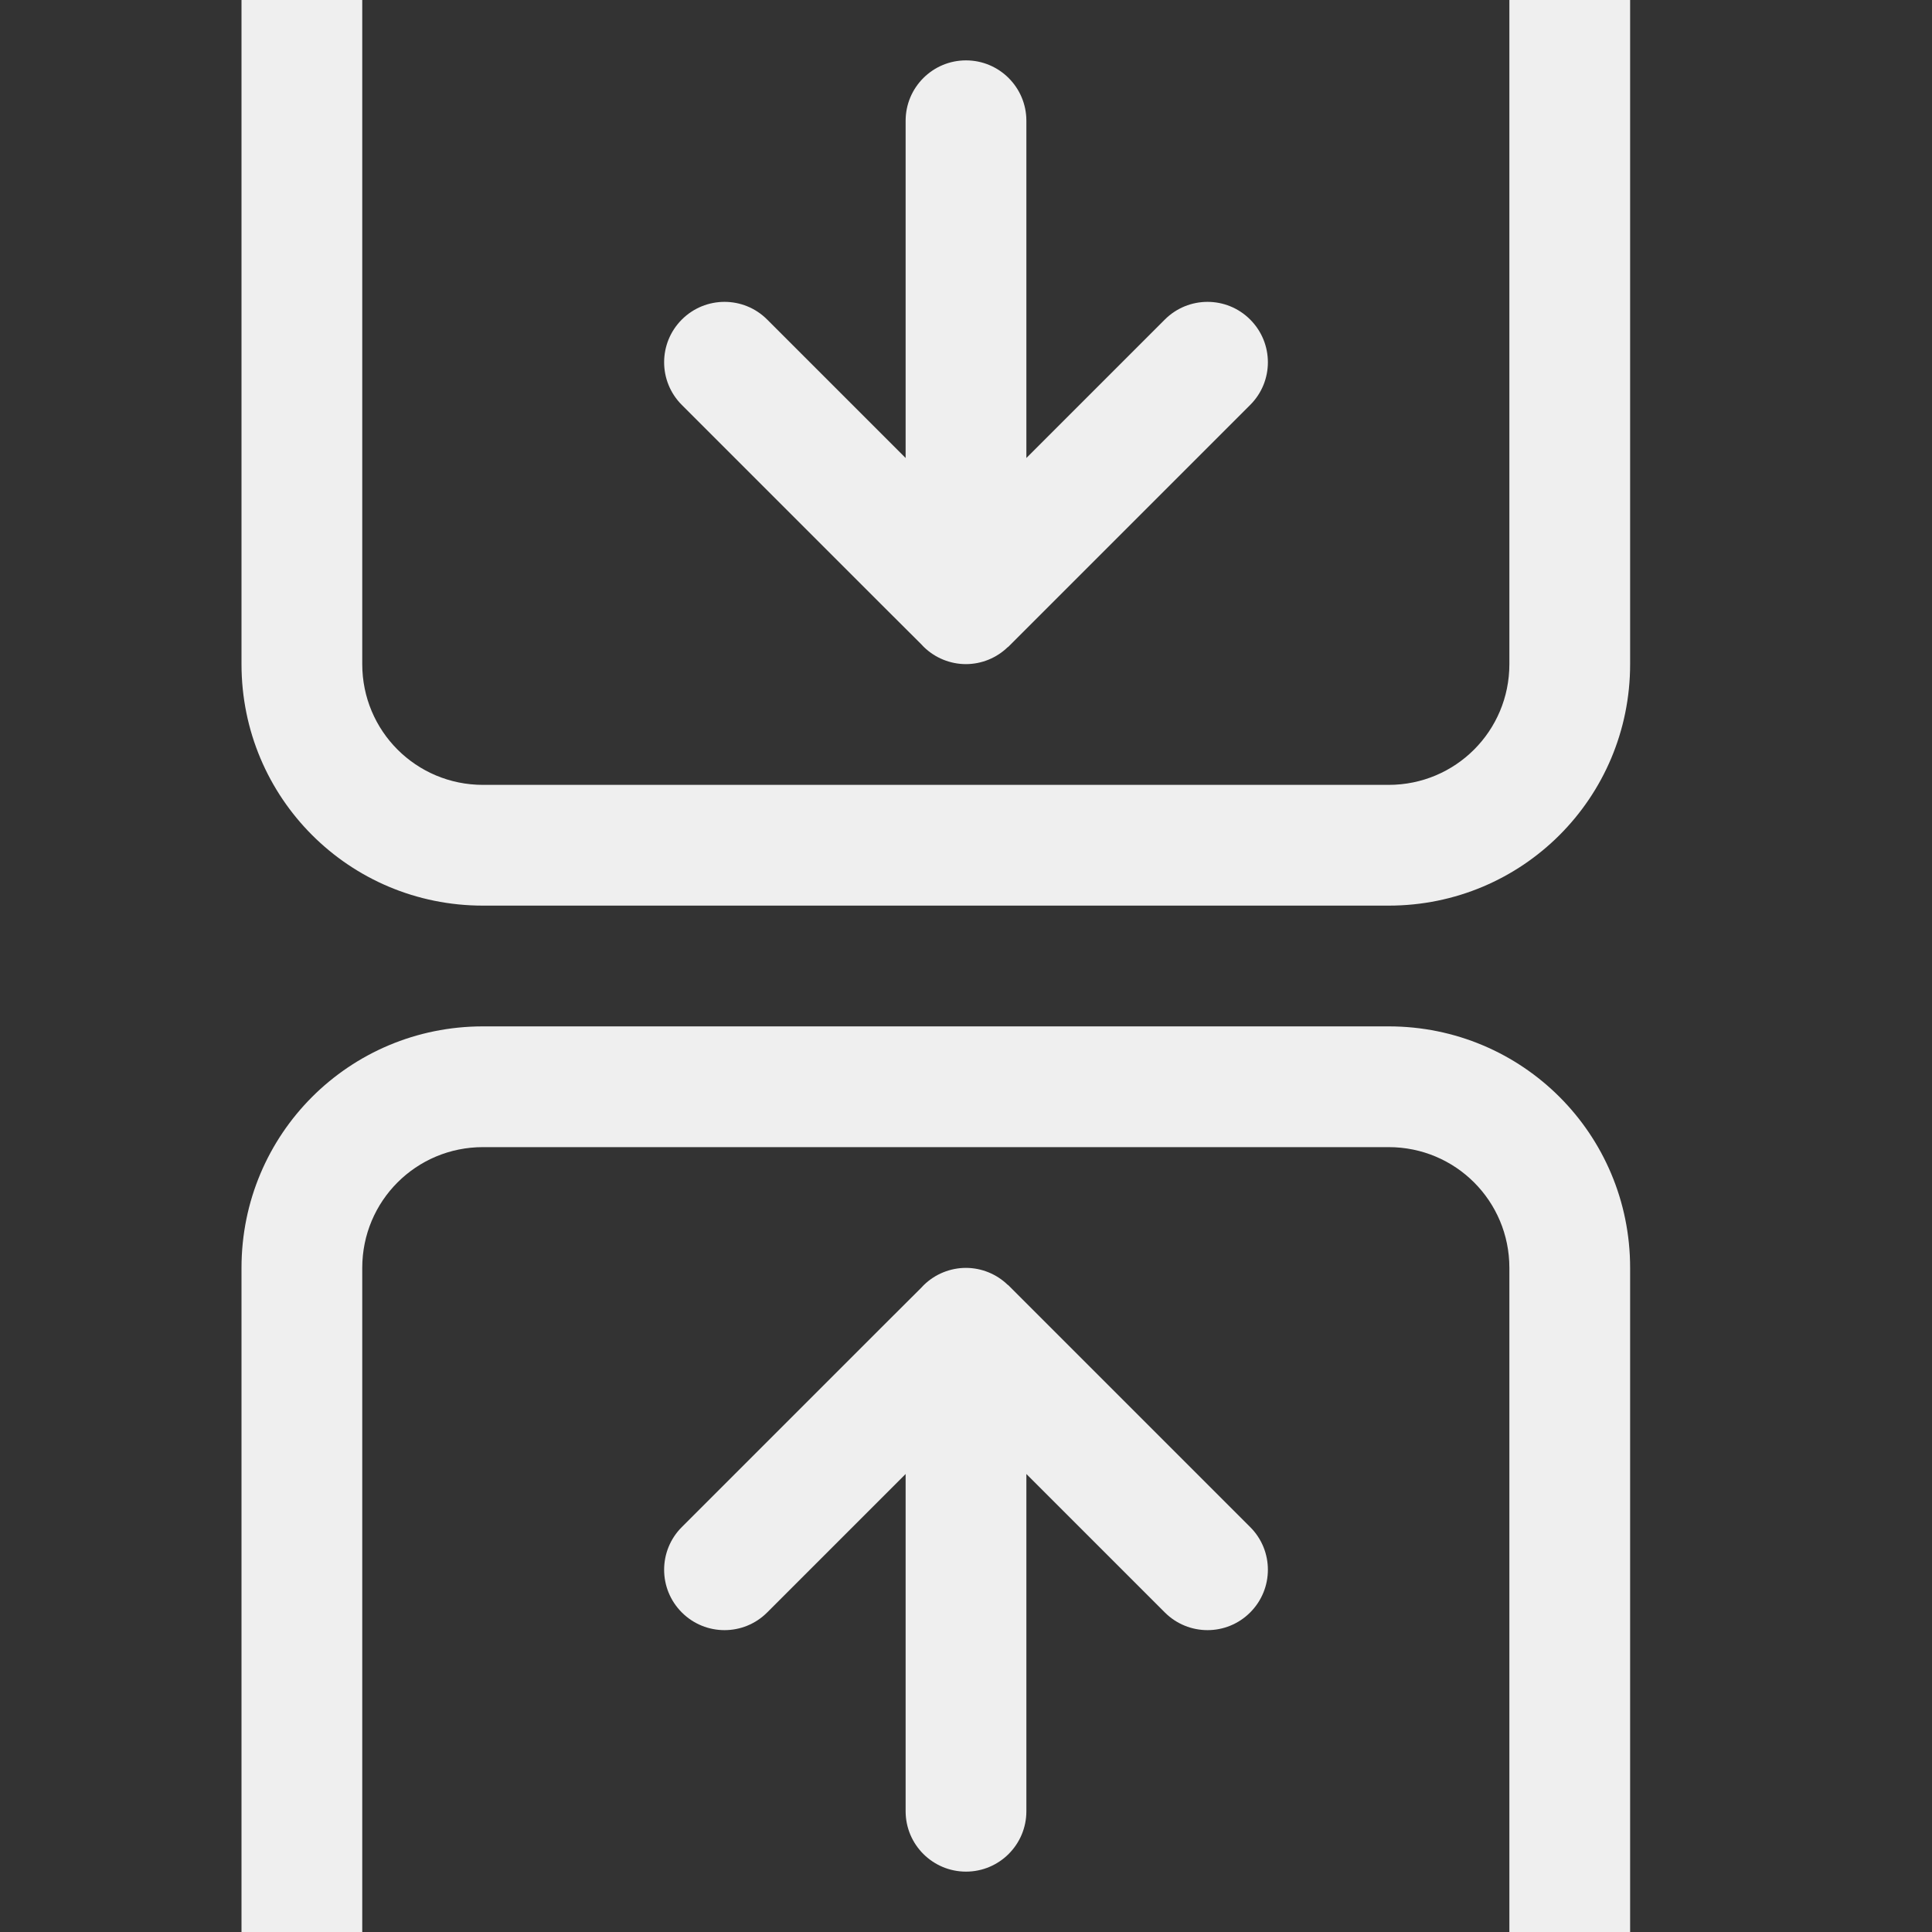 <svg viewBox="0 0 32 32" xmlns="http://www.w3.org/2000/svg"><rect x="0" y="0" width="32" height="32" fill="#333333" stroke="none"/><g fill="#efefef"><path d="m4 0v11c0 2.216 1.784 4 4 4h15c2.216 0 4-1.784 4-4v-11h-2v11c0 1.108-.892 2-2 2h-15c-1.108 0-2-.892-2-2v-11zm4 17c-2.216 0-4 1.784-4 4v11h2v-11c0-1.108.892-2 2-2h15c1.108 0 2 .892 2 2v11h2v-11c0-2.216-1.784-4-4-4z"/><path d="m11 6c0-.256.098-.512.293-.707.391-.391 1.024-.391 1.414 0l2.293 2.293v-5.586c0-.552.448-1 1-1s1 .448 1 1v5.586l2.293-2.293c.391-.391 1.024-.391 1.414 0 .391.391.391 1.024 0 1.414l-3.293 3.293-.717.717h-.004c-.186.181-.434.282-.693.283-.26-0-.511-.102-.697-.283l-.01-.01c-.011-.011-.022-.023-.033-.035l-.674-.672-3.293-3.293c-.195-.195-.293-.451-.293-.707z"/><path d="m11 26c0 .256.098.512.293.707.391.391 1.024.391 1.414 0l2.293-2.293v5.586c0 .552.448 1 1 1s1-.448 1-1v-5.586l2.293 2.293c.391.391 1.024.391 1.414 0 .391-.391.391-1.024 0-1.414l-3.293-3.293-.717-.717h-.004c-.186-.181-.434-.282-.693-.283-.26 0-.511.102-.697.283l-.01.01c-.011.011-.022.023-.033.035l-.674.672-3.293 3.293c-.195.195-.293.451-.293.707z"/></g></svg>